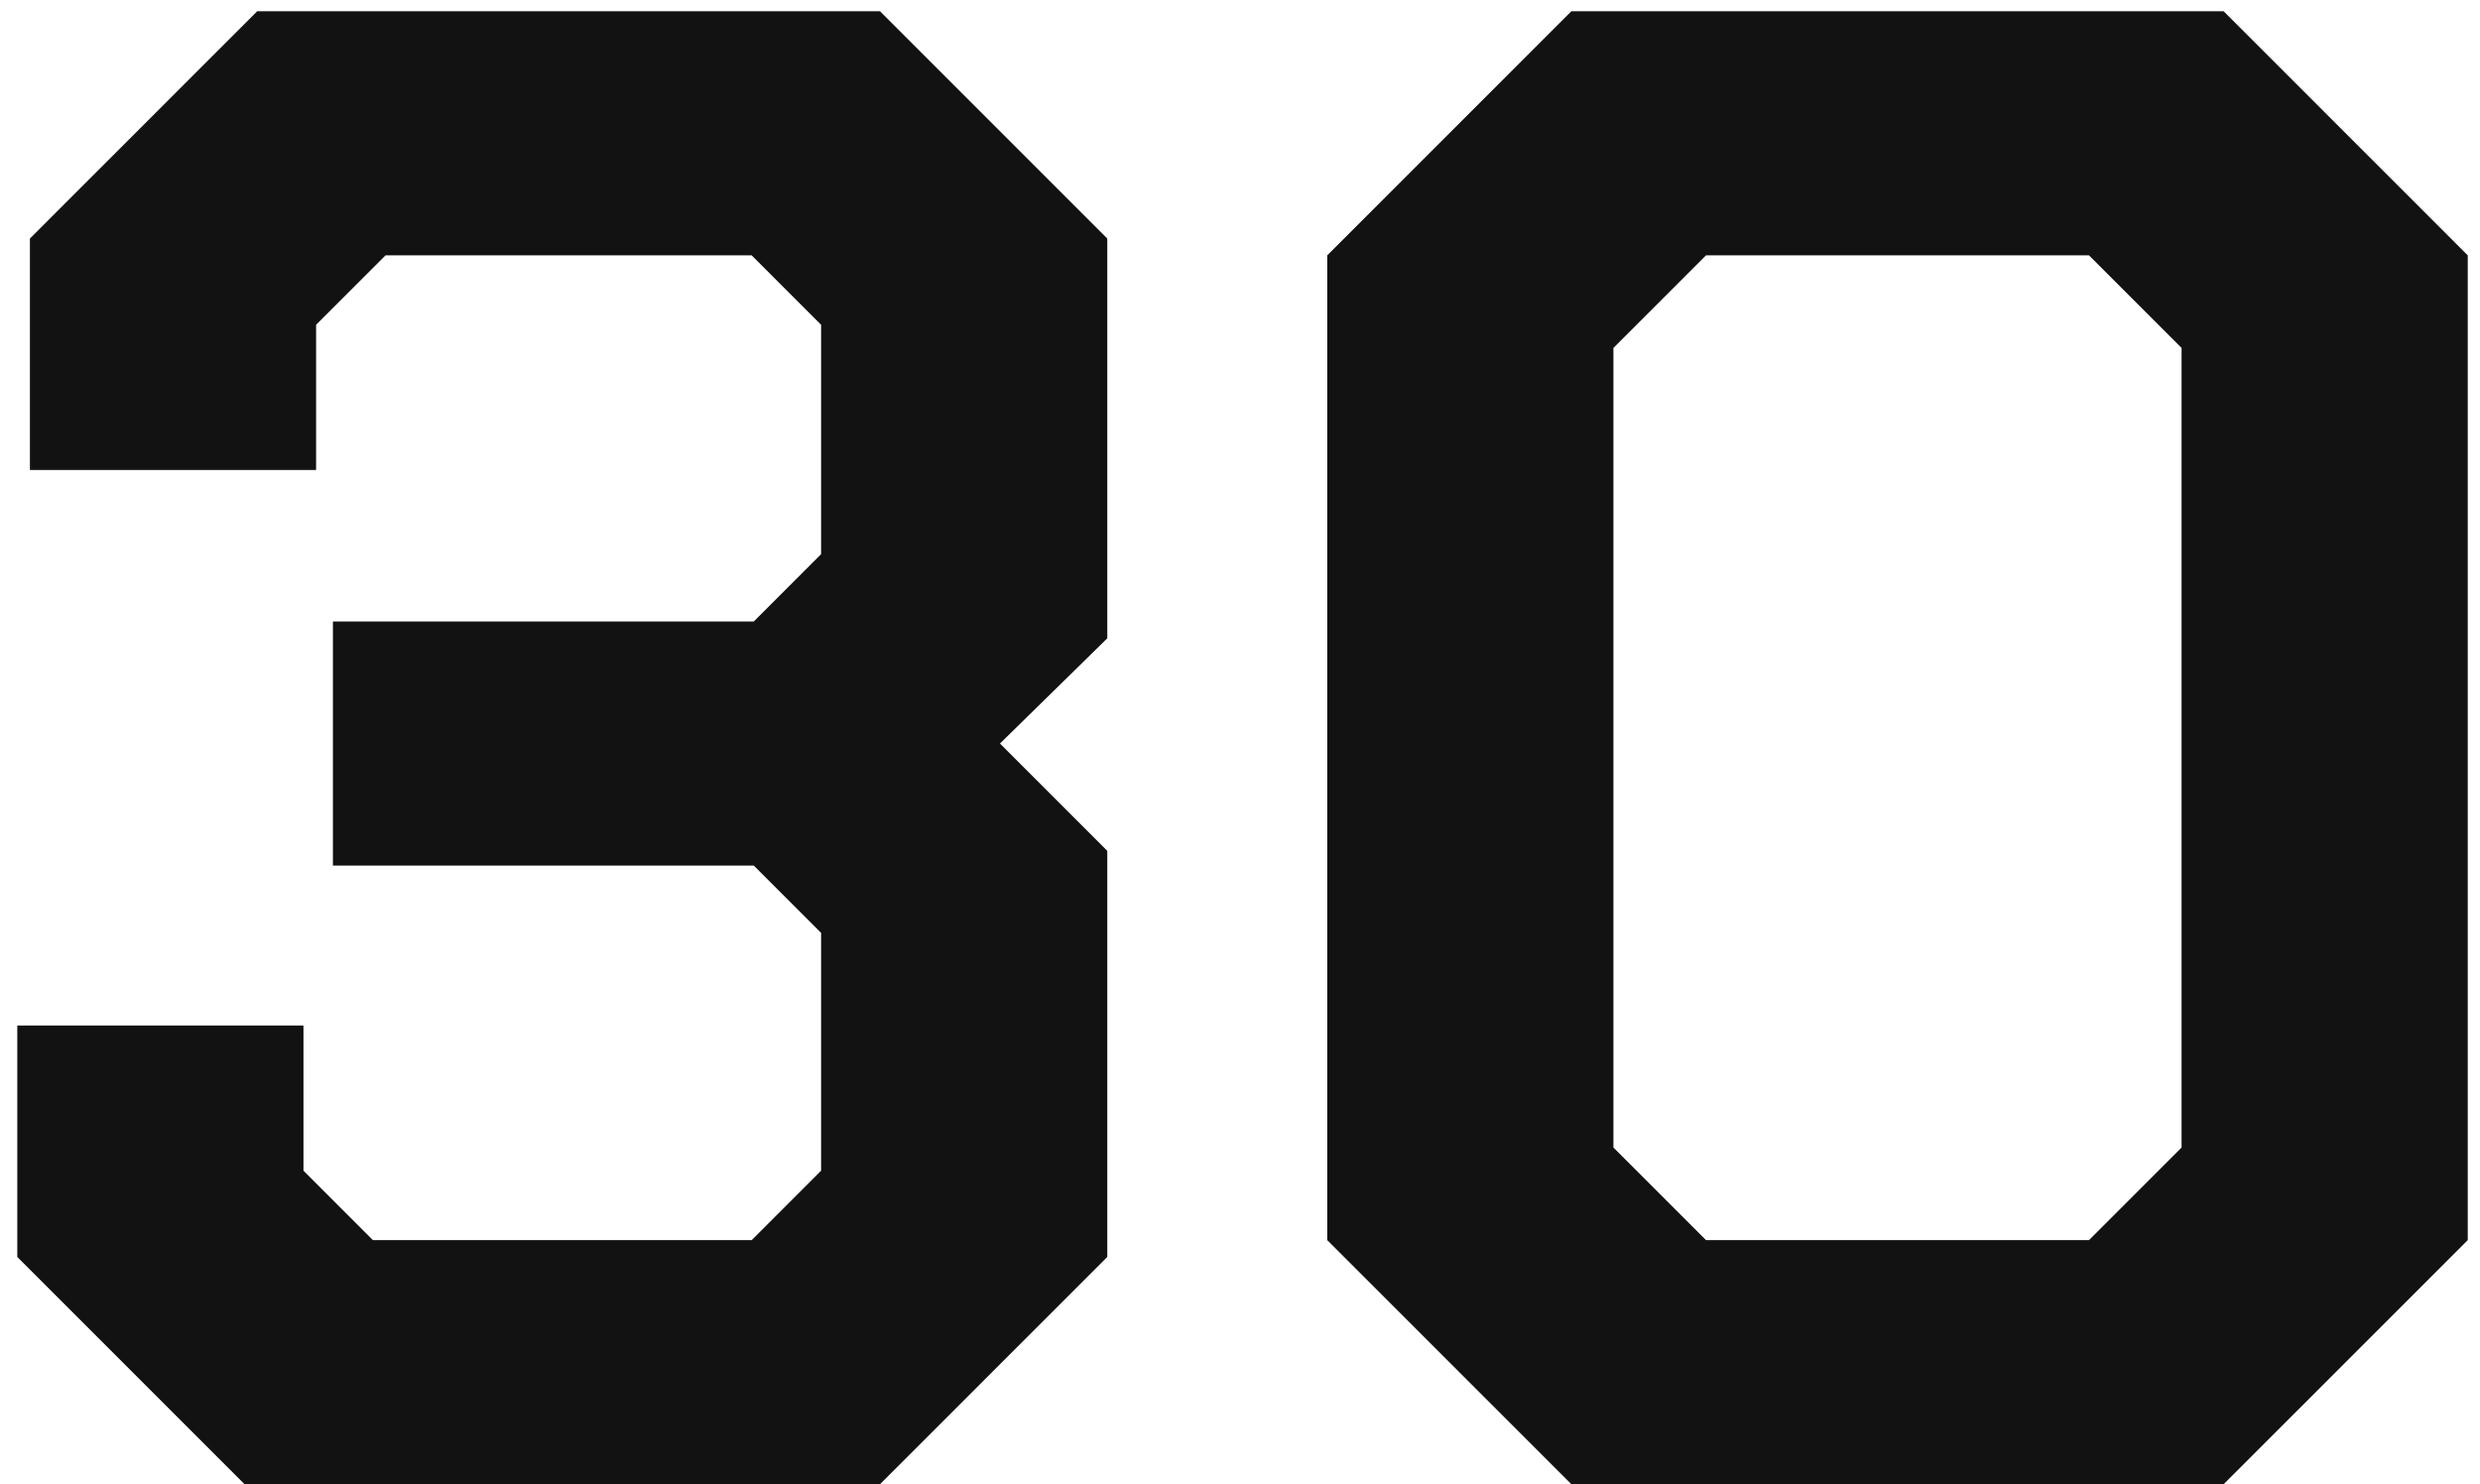 <?xml version="1.0" encoding="UTF-8"?> <svg xmlns="http://www.w3.org/2000/svg" width="132" height="79" viewBox="0 0 132 79" fill="none"><path d="M0.92 66.904V54.584H16.152V62.312L19.848 66.008H40.008L43.704 62.312V49.656L40.12 46.072H17.72V33.08H40.12L43.704 29.496V17.288L40.008 13.592H20.52L16.824 17.288V25.016H1.592V12.696L13.688 0.6H46.84L58.936 12.696V33.976L53.224 39.576L58.936 45.288V66.904L46.84 79H13.016L0.92 66.904Z" fill="#121212"></path><path d="M70.644 66.008V13.592L83.636 0.6H118.356L131.348 13.592V66.008L118.356 79H83.636L70.644 66.008ZM111.188 66.008L116.116 61.08V18.52L111.188 13.592H90.804L85.876 18.52V61.08L90.804 66.008H111.188Z" fill="#121212"></path></svg> 